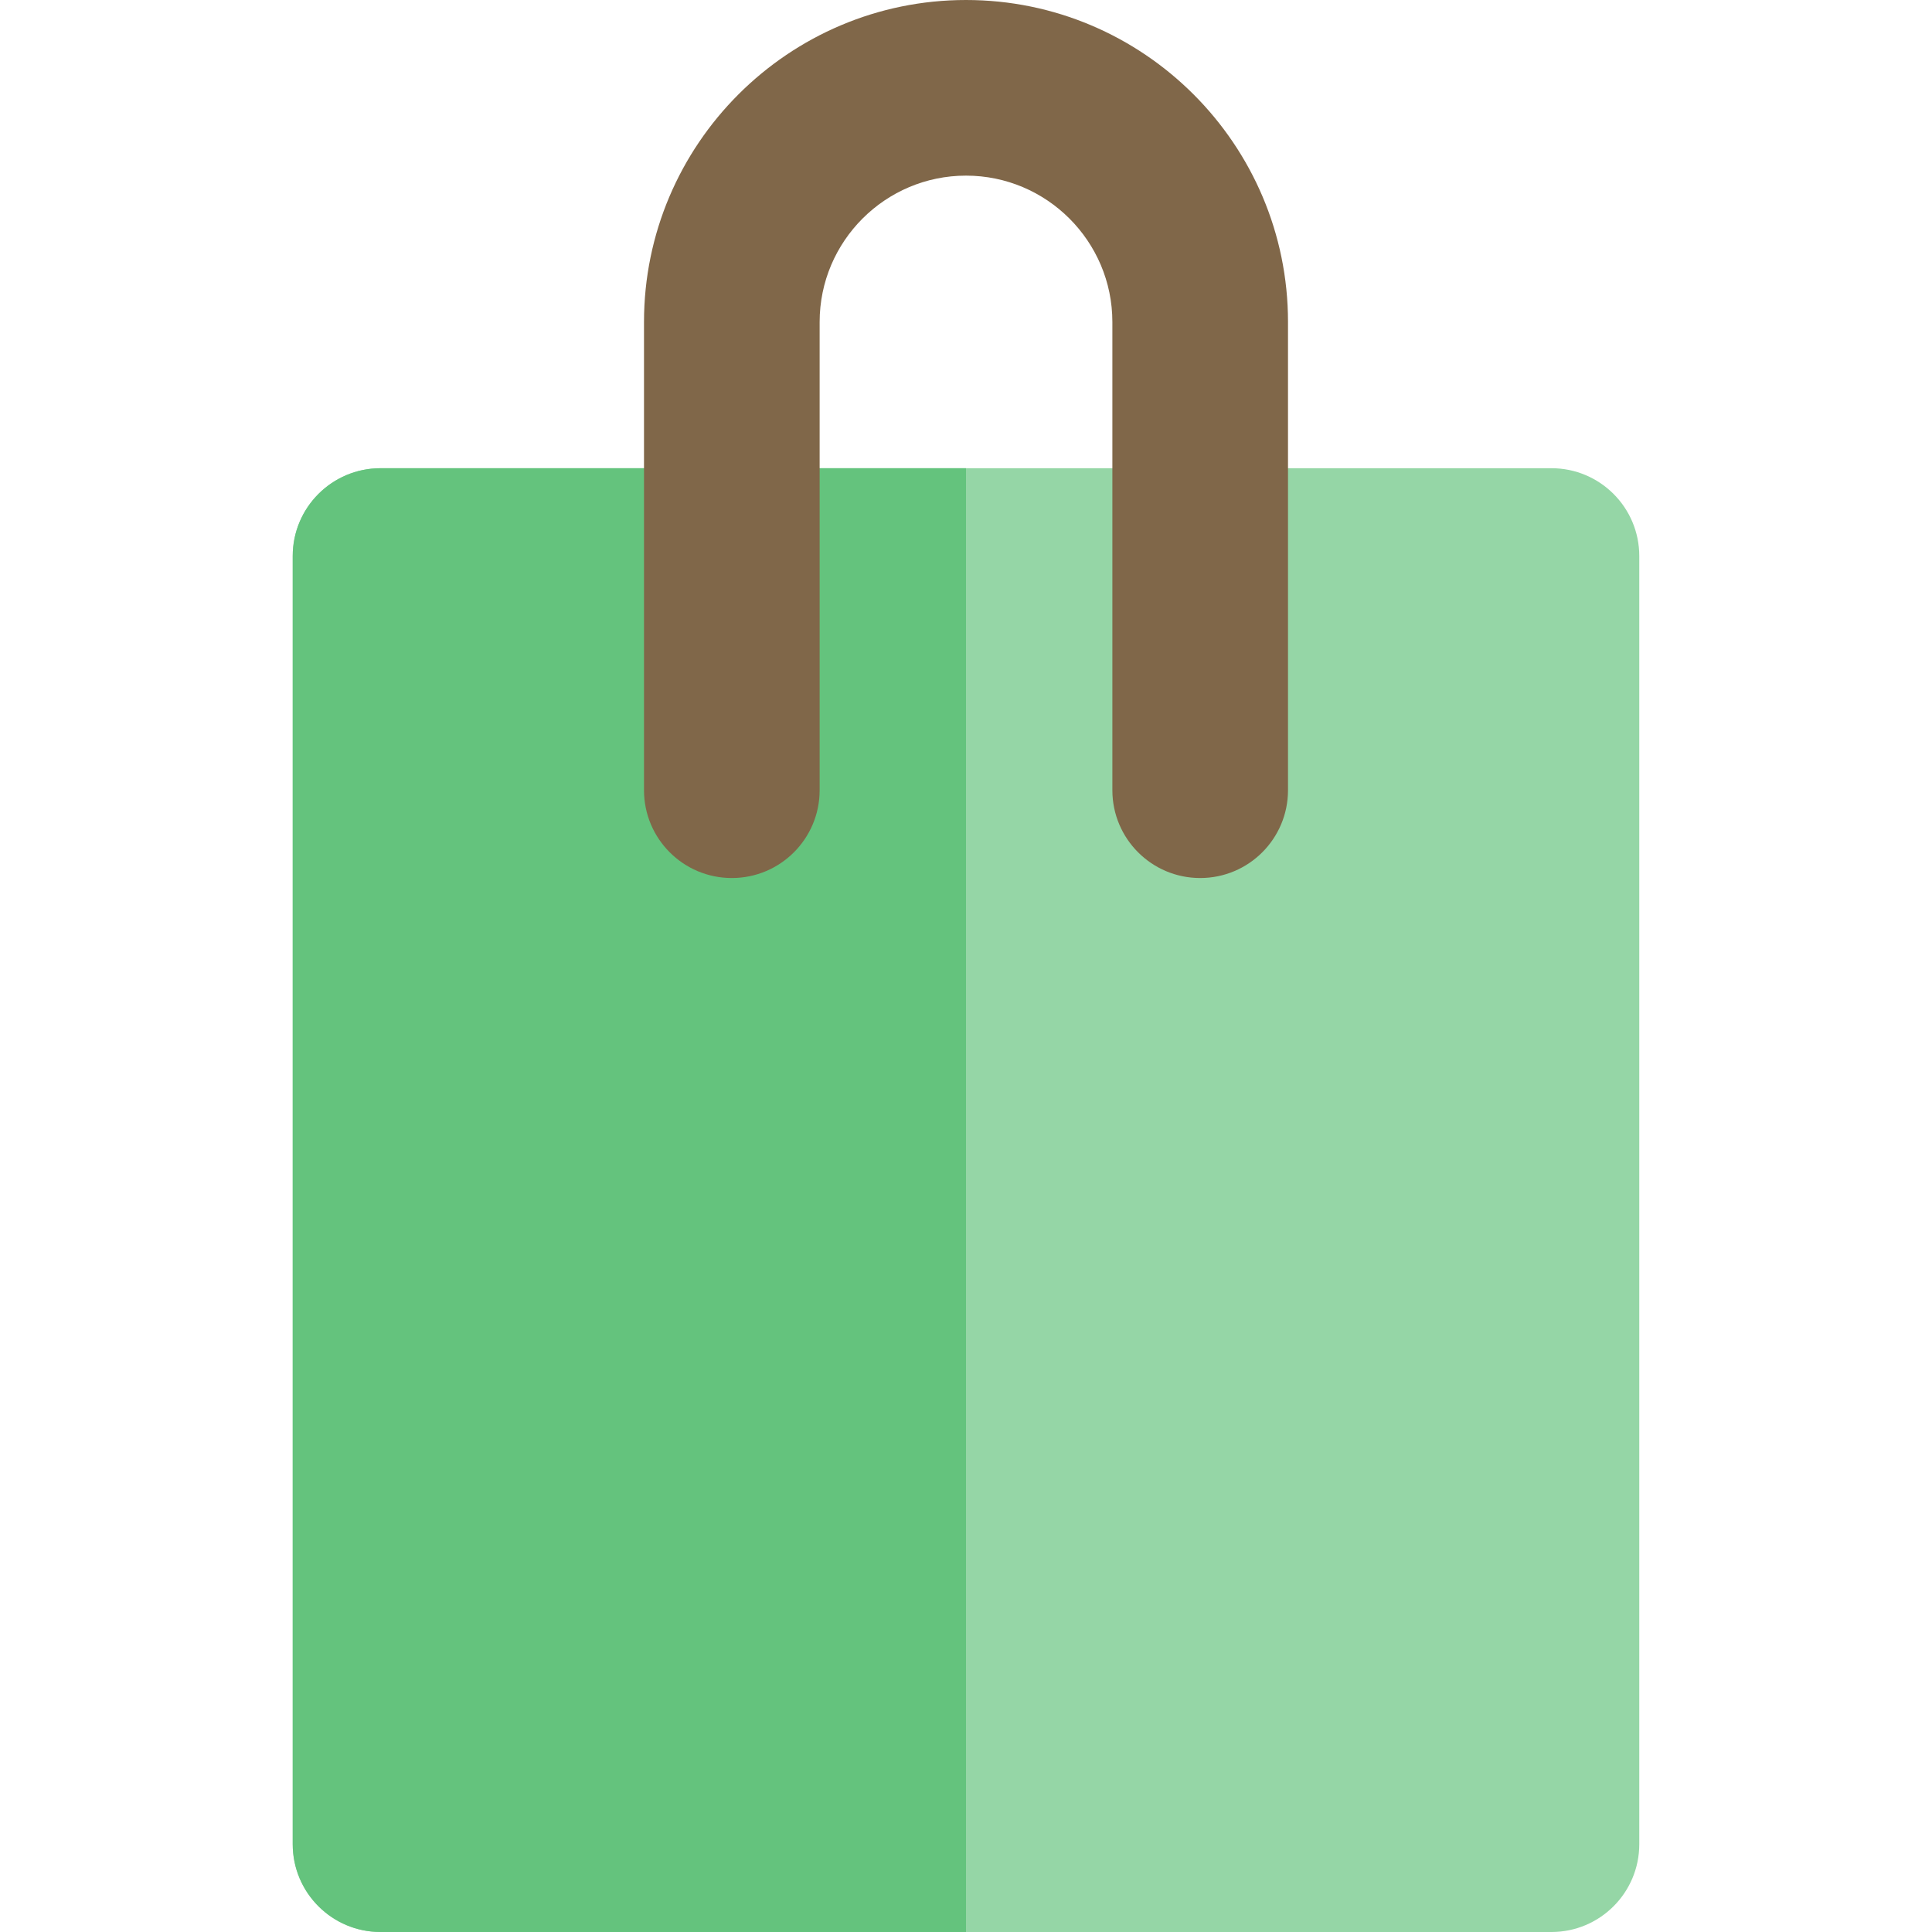 <?xml version="1.0" encoding="iso-8859-1"?>
<!-- Uploaded to: SVG Repo, www.svgrepo.com, Generator: SVG Repo Mixer Tools -->
<svg height="800px" width="800px" version="1.1" id="Layer_1" xmlns="http://www.w3.org/2000/svg" xmlns:xlink="http://www.w3.org/1999/xlink" 
	 viewBox="0 0 512 512" xml:space="preserve">
<g>
	<path style="fill:#95D6A6;" d="M100.848,124.081c-12.853,0-23.273,10.42-23.273,23.273v341.374
		c0,12.851,10.42,23.273,23.273,23.273H256h155.152c12.853,0,23.273-10.422,23.273-23.273V147.354
		c0-12.853-10.42-23.273-23.273-23.273h-69.818"/>
</g>
<path style="fill:#64C37D;" d="M100.848,124.081c-12.853,0-23.273,10.42-23.273,23.273v341.374c0,12.851,10.42,23.273,23.273,23.273
	H256V124.081"/>
<path style="fill:#806749;" d="M256,0c-47.053,0-85.333,38.281-85.333,85.333v38.748v23.273v23.273v38.788
	c0,12.854,10.42,23.273,23.273,23.273c12.853,0,23.273-10.418,23.273-23.273v-38.788v-23.273v-23.273V85.333
	c0-21.388,17.399-38.788,38.788-38.788c21.388,0,38.788,17.4,38.788,38.788v38.748v23.273v23.273v38.788
	c0,12.854,10.42,23.273,23.273,23.273c12.853,0,23.273-10.418,23.273-23.273v-38.788v-23.273v-23.273V85.333
	C341.333,38.281,303.053,0,256,0z"/>
</svg>